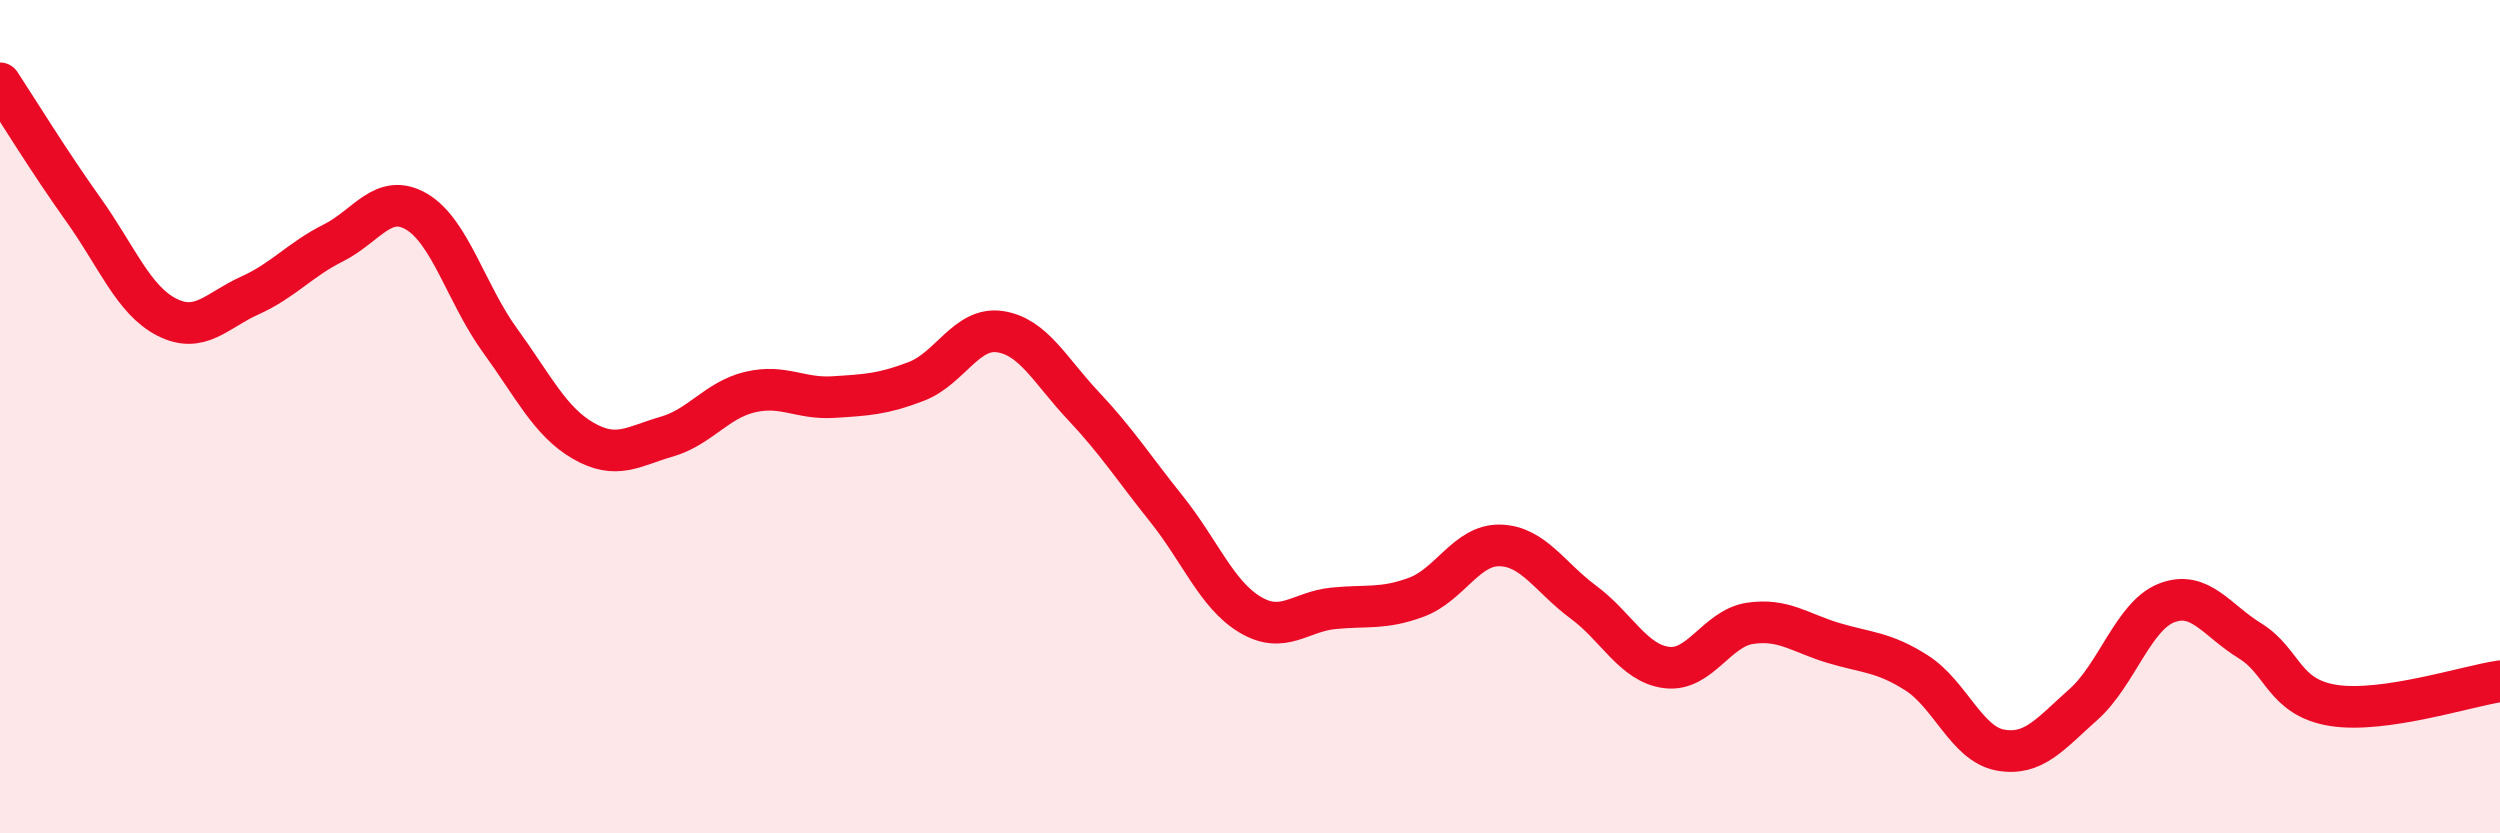 
    <svg width="60" height="20" viewBox="0 0 60 20" xmlns="http://www.w3.org/2000/svg">
      <path
        d="M 0,2 C 0.4,2.61 1.2,3.91 2,5.03 C 2.8,6.15 3.2,7.2 4,7.61 C 4.8,8.02 5.2,7.45 6,7.09 C 6.8,6.73 7.2,6.23 8,5.83 C 8.8,5.43 9.2,4.61 10,5.08 C 10.8,5.55 11.2,7.07 12,8.17 C 12.8,9.27 13.2,10.12 14,10.58 C 14.8,11.04 15.2,10.71 16,10.48 C 16.8,10.25 17.2,9.6 18,9.41 C 18.8,9.22 19.2,9.58 20,9.53 C 20.8,9.48 21.2,9.46 22,9.15 C 22.8,8.84 23.2,7.84 24,7.96 C 24.8,8.08 25.2,8.89 26,9.74 C 26.8,10.59 27.2,11.22 28,12.22 C 28.8,13.22 29.2,14.27 30,14.75 C 30.8,15.23 31.2,14.68 32,14.6 C 32.8,14.52 33.2,14.63 34,14.33 C 34.8,14.03 35.2,13.07 36,13.09 C 36.8,13.11 37.2,13.86 38,14.45 C 38.8,15.04 39.2,15.92 40,16.02 C 40.8,16.12 41.2,15.08 42,14.96 C 42.8,14.84 43.2,15.19 44,15.43 C 44.8,15.67 45.2,15.64 46,16.15 C 46.8,16.66 47.2,17.85 48,18 C 48.8,18.15 49.2,17.62 50,16.91 C 50.8,16.2 51.2,14.78 52,14.47 C 52.8,14.16 53.2,14.89 54,15.38 C 54.8,15.87 54.8,16.74 56,16.93 C 57.2,17.12 59.2,16.47 60,16.35L60 20L0 20Z"
        fill="#EB0A25"
        opacity="0.1"
        stroke-linecap="round"
        stroke-linejoin="round"
      />
      <path
        d="M 0,2 C 0.4,2.61 1.2,3.91 2,5.03 C 2.8,6.15 3.2,7.2 4,7.61 C 4.8,8.02 5.2,7.45 6,7.09 C 6.8,6.73 7.2,6.23 8,5.83 C 8.8,5.43 9.2,4.61 10,5.08 C 10.8,5.55 11.2,7.07 12,8.17 C 12.8,9.27 13.2,10.12 14,10.58 C 14.8,11.04 15.2,10.71 16,10.48 C 16.8,10.25 17.2,9.6 18,9.41 C 18.8,9.22 19.2,9.58 20,9.53 C 20.8,9.48 21.2,9.46 22,9.15 C 22.8,8.84 23.2,7.84 24,7.96 C 24.8,8.08 25.2,8.89 26,9.74 C 26.8,10.59 27.2,11.22 28,12.22 C 28.8,13.22 29.2,14.27 30,14.75 C 30.8,15.23 31.2,14.68 32,14.6 C 32.8,14.52 33.2,14.63 34,14.33 C 34.8,14.03 35.2,13.07 36,13.09 C 36.8,13.11 37.2,13.86 38,14.45 C 38.8,15.04 39.2,15.92 40,16.02 C 40.8,16.12 41.2,15.08 42,14.96 C 42.8,14.84 43.2,15.19 44,15.43 C 44.8,15.67 45.2,15.64 46,16.15 C 46.8,16.66 47.2,17.85 48,18 C 48.8,18.15 49.2,17.62 50,16.91 C 50.8,16.2 51.2,14.78 52,14.47 C 52.8,14.16 53.2,14.89 54,15.38 C 54.8,15.87 54.8,16.74 56,16.93 C 57.2,17.12 59.2,16.47 60,16.35"
        stroke="#EB0A25"
        stroke-width="1"
        fill="none"
        stroke-linecap="round"
        stroke-linejoin="round"
      />
    </svg>
  